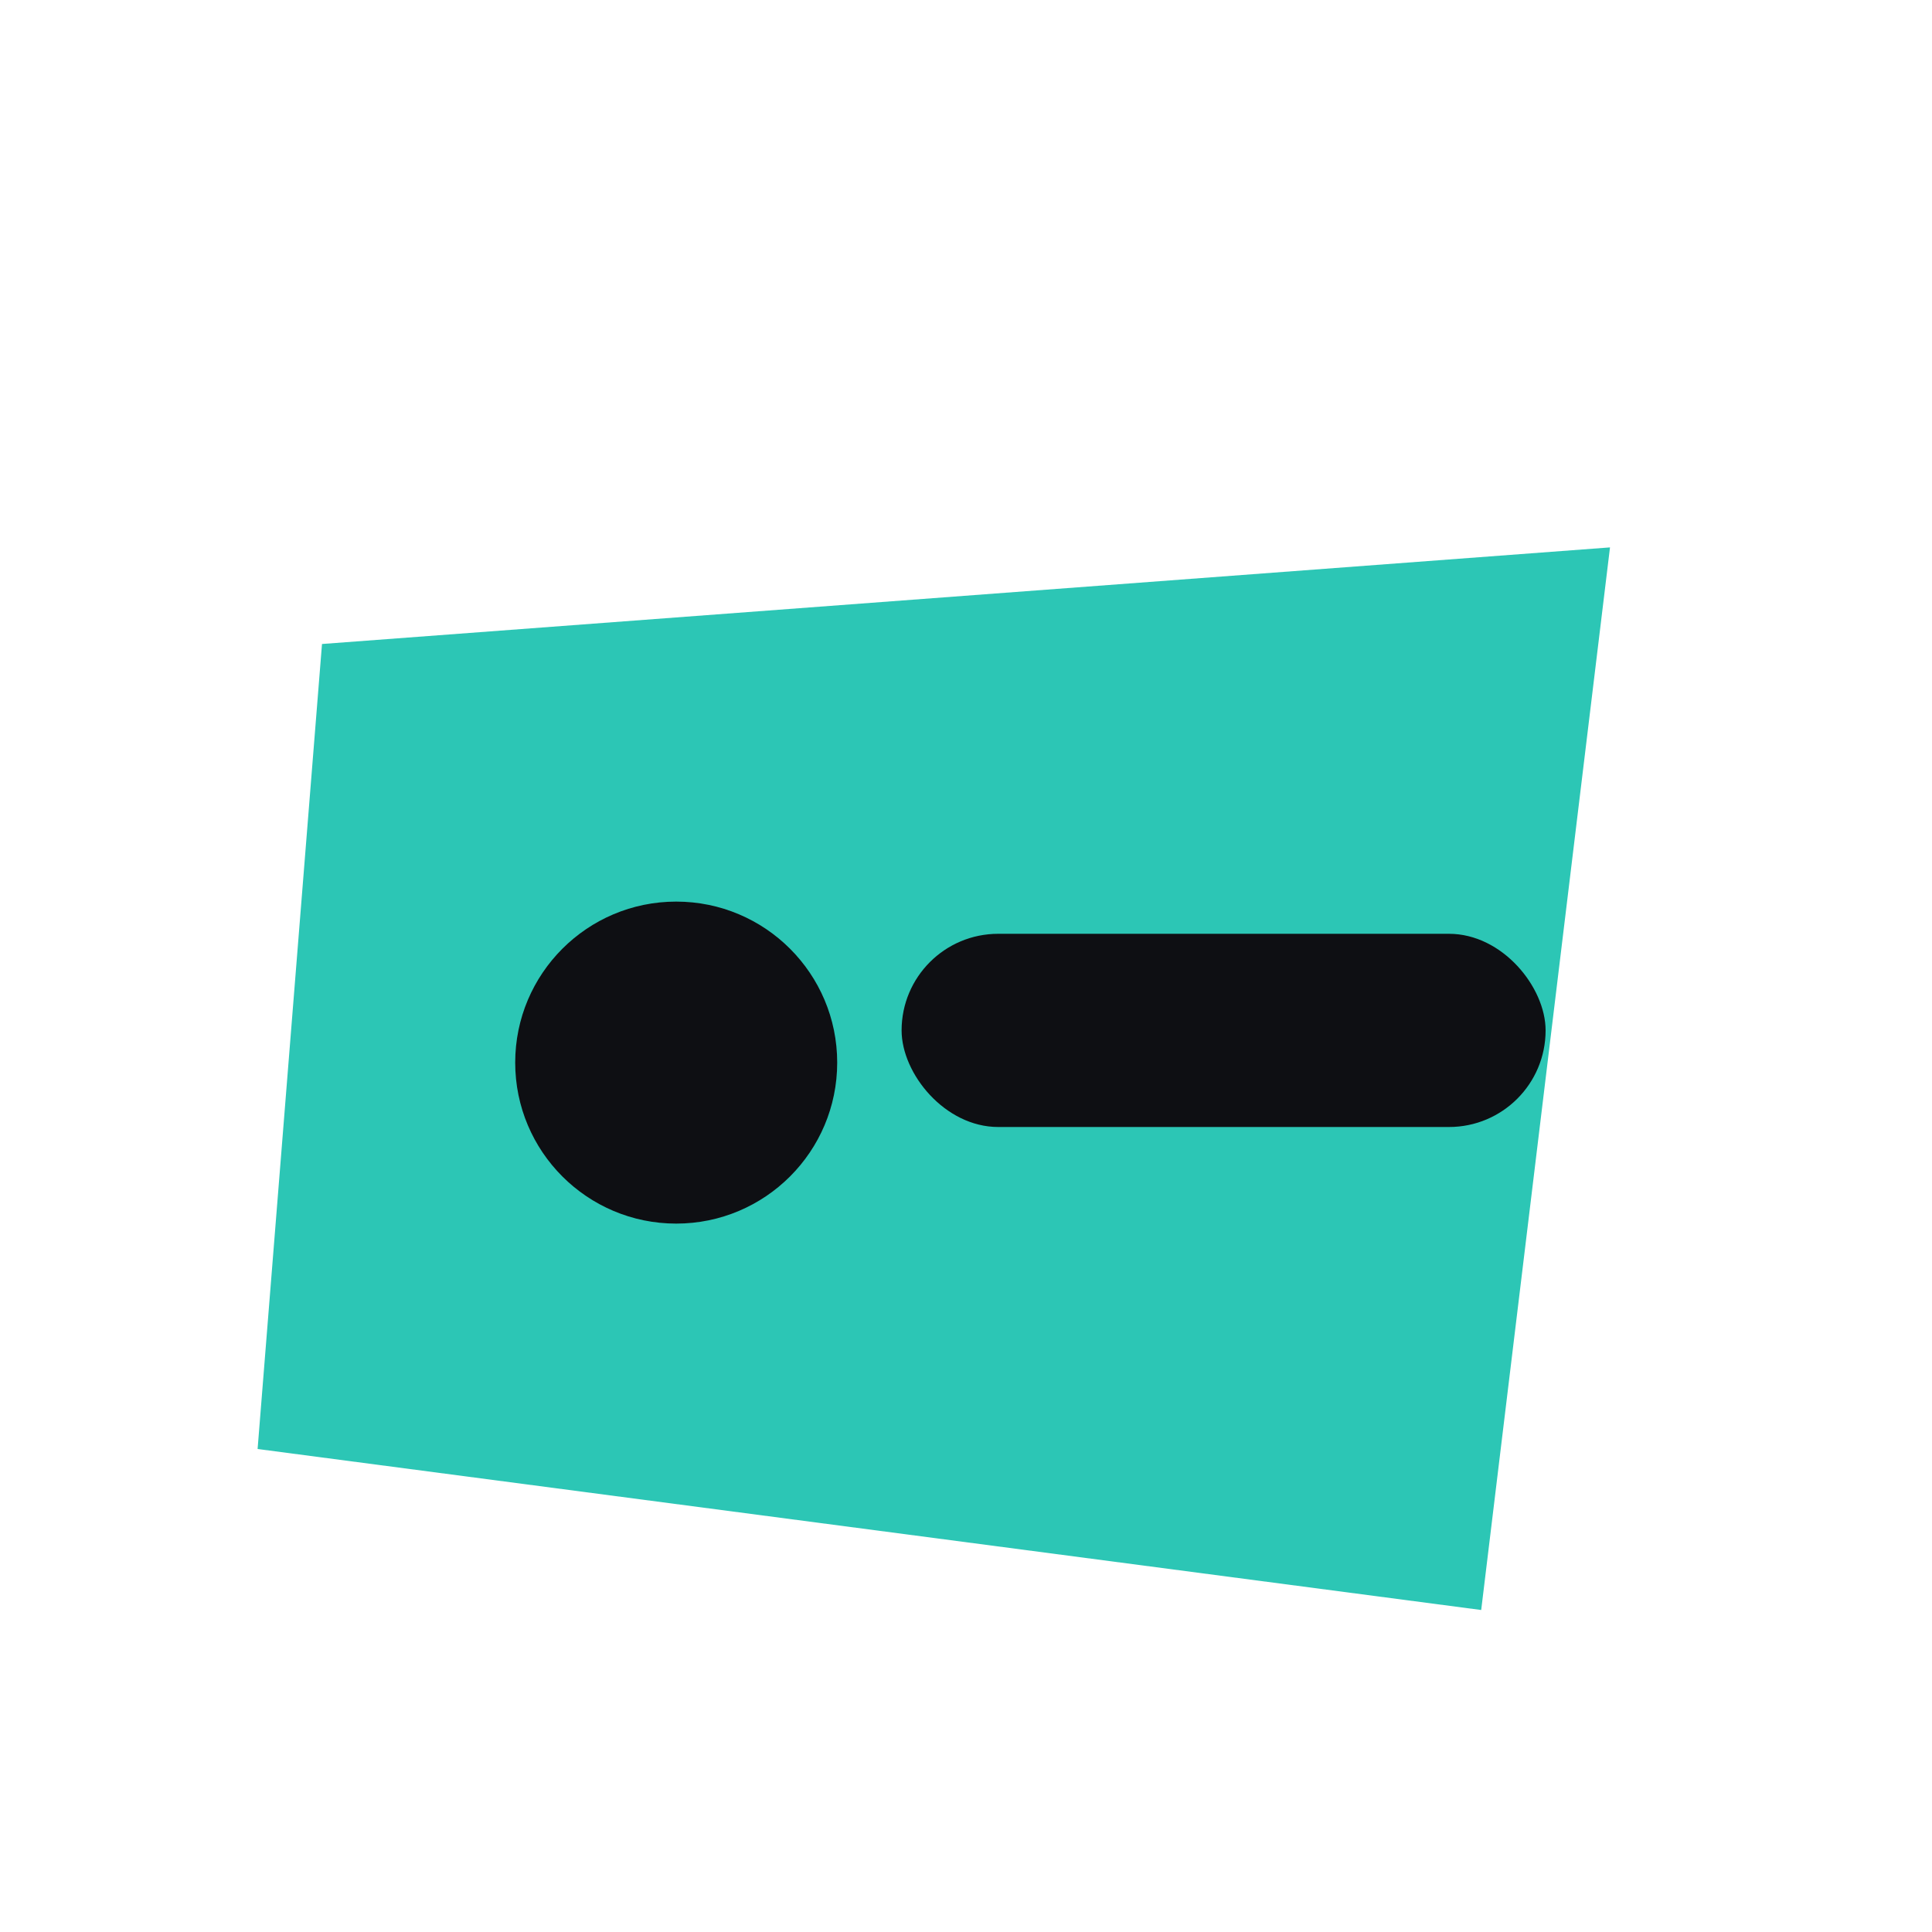 
          <svg xmlns="http://www.w3.org/2000/svg" width="120" height="120" viewBox="0 0 120 120">
            <polygon points="20,40 100,34 92,100 16,90" fill="#2CC6B5"/>
            <circle cx="42" cy="66" r="10" fill="#0E0F13"/>
            <rect x="56" y="58" width="40" height="12" rx="6" fill="#0E0F13"/>
          </svg>